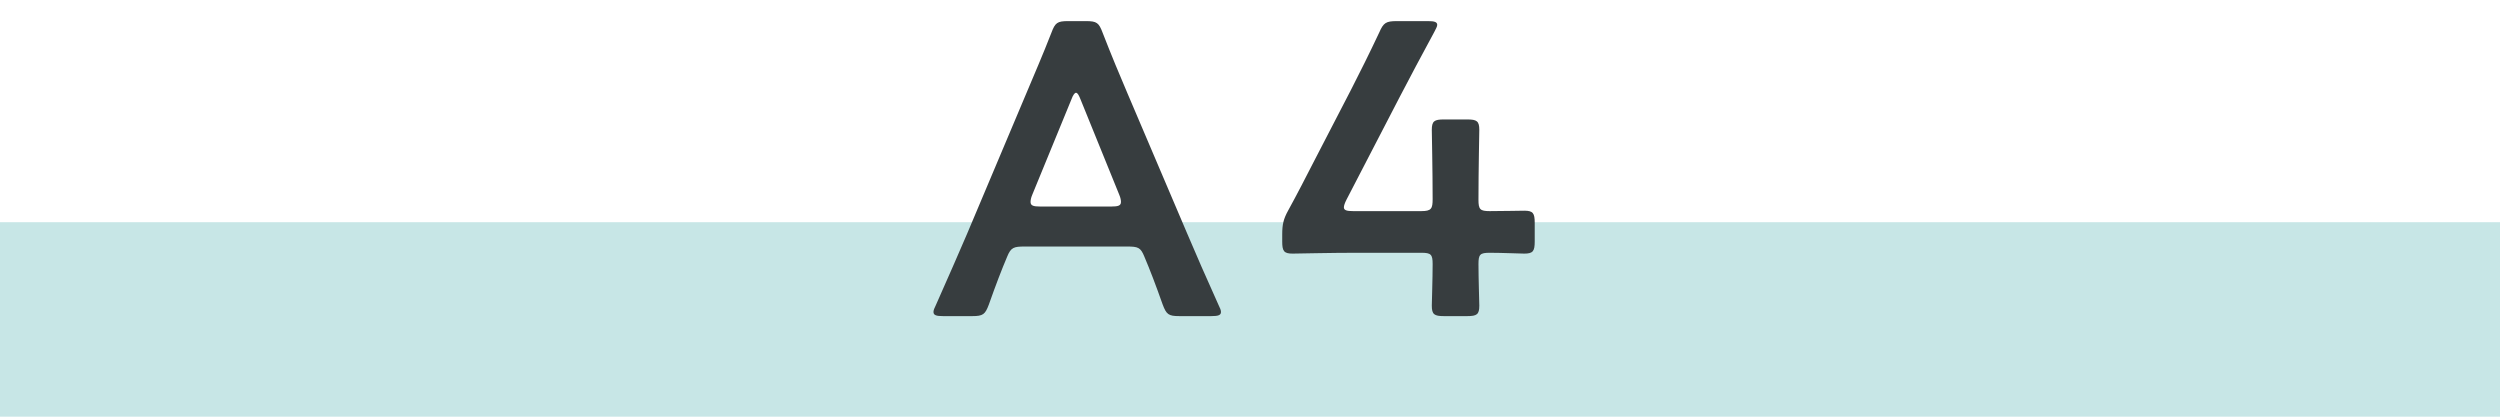 <?xml version="1.0" encoding="utf-8"?>
<!-- Generator: Adobe Illustrator 26.5.0, SVG Export Plug-In . SVG Version: 6.00 Build 0)  -->
<svg version="1.1" id="レイヤー_1" xmlns="http://www.w3.org/2000/svg" xmlns:xlink="http://www.w3.org/1999/xlink" x="0px"
	 y="0px" viewBox="0 0 180 30" style="enable-background:new 0 0 180 30;" xml:space="preserve">
<style type="text/css">
	.st0{fill:#C7E6E6;}
	.st1{fill:#373D3F;}
</style>
<g>
	<rect x="0" y="16" class="st0" width="180" height="14"/>
	<g>
		<path class="st1" d="M73.78,17.75c-0.78,0-0.99,0.06-1.26,0.72c-0.42,0.99-0.81,2.01-1.32,3.45c-0.27,0.72-0.42,0.84-1.2,0.84
			h-2.1c-0.48,0-0.69-0.06-0.69-0.3c0-0.12,0.06-0.27,0.18-0.51c0.93-2.1,1.59-3.6,2.22-5.07L73.9,6.71
			c0.54-1.29,1.17-2.73,1.8-4.35c0.27-0.72,0.42-0.84,1.2-0.84h1.29c0.78,0,0.93,0.12,1.2,0.84c0.63,1.62,1.23,3.06,1.77,4.32
			l4.32,10.14c0.66,1.56,1.32,3.06,2.25,5.13c0.12,0.24,0.18,0.39,0.18,0.51c0,0.24-0.21,0.3-0.69,0.3h-2.31
			c-0.78,0-0.93-0.12-1.2-0.84c-0.51-1.44-0.9-2.46-1.32-3.45c-0.27-0.66-0.45-0.72-1.26-0.72H73.78z M74.32,14.03
			c-0.09,0.21-0.12,0.39-0.12,0.51c0,0.27,0.21,0.33,0.69,0.33h5.13c0.48,0,0.69-0.06,0.69-0.33c0-0.12-0.03-0.3-0.12-0.51
			L77.8,7.16c-0.12-0.3-0.21-0.48-0.33-0.48c-0.09,0-0.21,0.15-0.33,0.48L74.32,14.03z"/>
		<path class="st1" d="M106.45,19.01c0,1.02,0.06,2.79,0.06,3c0,0.63-0.18,0.75-0.87,0.75h-1.68c-0.69,0-0.87-0.12-0.87-0.75
			c0-0.21,0.06-1.98,0.06-3c0-0.69-0.12-0.81-0.81-0.81H97.6c-1.74,0-4.32,0.06-4.53,0.06c-0.63,0-0.75-0.18-0.75-0.87v-0.51
			c0-0.72,0.09-1.11,0.42-1.71c0.66-1.2,1.29-2.43,1.89-3.6l2.64-5.1c0.63-1.23,1.32-2.61,2.04-4.14c0.3-0.69,0.48-0.81,1.26-0.81
			h2.25c0.45,0,0.66,0.06,0.66,0.27c0,0.12-0.09,0.27-0.21,0.51c-0.96,1.77-1.74,3.24-2.49,4.68l-3.84,7.41
			c-0.12,0.24-0.18,0.42-0.18,0.54c0,0.21,0.21,0.27,0.66,0.27h4.92c0.72,0,0.81-0.18,0.81-0.87c0-2.04-0.06-4.77-0.06-4.98
			c0-0.63,0.18-0.75,0.87-0.75h1.68c0.69,0,0.87,0.12,0.87,0.75c0,0.21-0.06,2.91-0.06,5.04c0,0.69,0.12,0.81,0.81,0.81
			c0.81,0,2.28-0.03,2.49-0.03c0.63,0,0.75,0.18,0.75,0.87v1.35c0,0.69-0.12,0.87-0.75,0.87c-0.21,0-1.68-0.06-2.49-0.06
			C106.56,18.2,106.45,18.32,106.45,19.01z"/>
	</g>
</g>
</svg>
